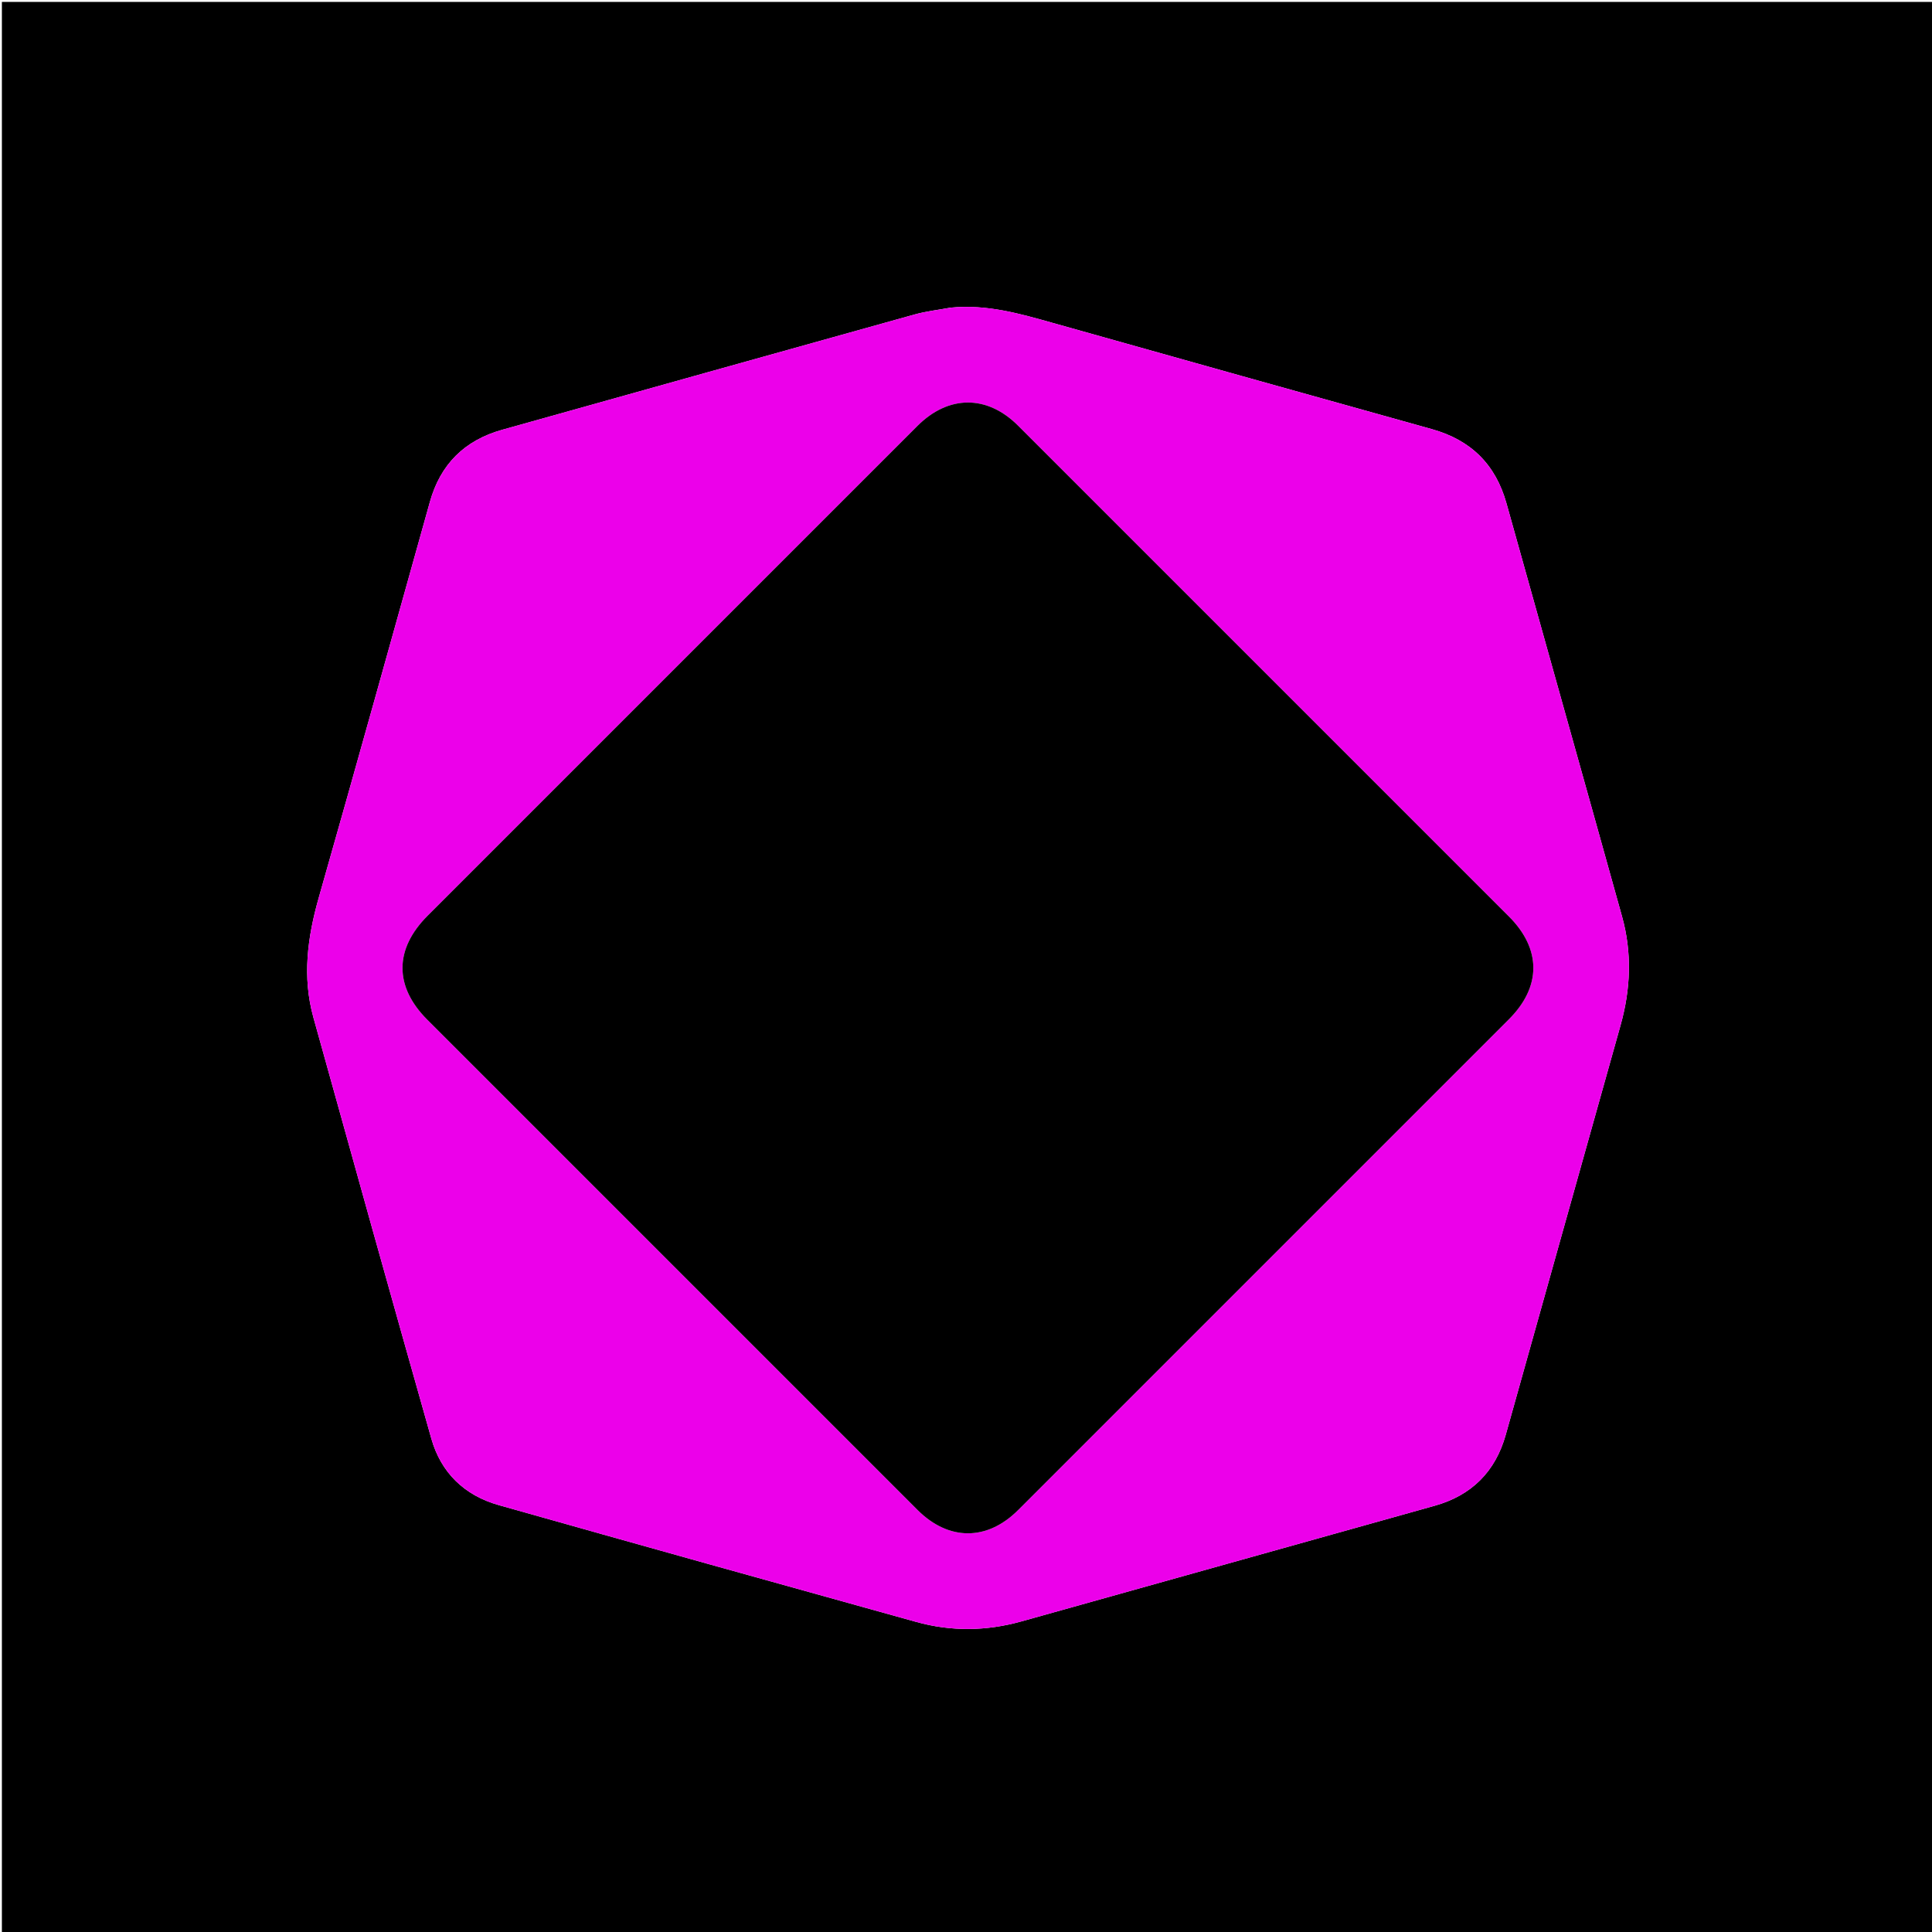 <svg xmlns="http://www.w3.org/2000/svg" xml:space="preserve" viewBox="0 0 1024 1024"><path d="M674 1025H1V1h1024v1024H674M503.745 163.06c-6.368 1.19-12.867 1.91-19.085 3.641-72.857 20.279-145.67 40.713-218.498 61.095-19.922 5.576-32.72 18.24-38.309 38.202-19.583 69.943-39.011 139.93-58.905 209.784-6.004 21.08-8.792 42.091-2.853 63.461 20.692 74.465 41.452 148.913 62.524 223.271 5.139 18.134 17.612 30.109 35.697 35.22 73.738 20.837 147.544 41.436 221.376 61.939 18.515 5.141 37.17 4.892 55.74-.312 72.982-20.449 145.98-40.838 218.964-61.28 19.555-5.478 32.182-18.043 37.67-37.589 20.304-72.327 40.503-144.684 60.838-217.002 5.4-19.202 6.164-38.475.82-57.688-20.31-73.018-40.887-145.962-61.249-218.966-5.787-20.749-18.931-33.637-39.648-39.405-66.929-18.634-133.815-37.422-200.694-56.232-17.495-4.92-34.927-10.01-54.388-8.138z"/><path fill="#EC00EA" d="M504.22 163.042c18.986-1.852 36.418 3.236 53.913 8.157 66.88 18.81 133.765 37.598 200.694 56.232 20.717 5.768 33.861 18.656 39.648 39.405 20.362 73.004 40.94 145.948 61.25 218.966 5.343 19.213 4.579 38.486-.82 57.688-20.336 72.318-40.535 144.675-60.84 217.002-5.487 19.546-18.114 32.111-37.669 37.588-72.983 20.443-145.982 40.832-218.963 61.281-18.572 5.204-37.226 5.453-55.74.312-73.833-20.503-147.639-41.102-221.377-61.94-18.085-5.11-30.558-17.085-35.697-35.219-21.072-74.358-41.832-148.806-62.524-223.271-5.939-21.37-3.15-42.38 2.853-63.46 19.894-69.855 39.322-139.842 58.905-209.785 5.59-19.963 18.387-32.626 38.309-38.202 72.828-20.382 145.64-40.816 218.498-61.095 6.218-1.73 12.717-2.45 19.56-3.659M403.75 308.25 226.653 485.348c-17.7 17.7-17.767 37.534-.184 55.117 86.613 86.614 173.226 173.228 259.84 259.84 16.483 16.484 36.868 16.512 53.304.076 86.732-86.73 173.463-173.462 260.194-260.193 17.2-17.2 17.2-37.177-.01-54.386-86.73-86.733-173.46-173.464-260.193-260.194-16.396-16.396-36.845-16.355-53.334.126-27.346 27.332-54.68 54.677-82.52 82.516z"/><path d="M404 308c27.59-27.59 54.924-54.934 82.27-82.266 16.49-16.48 36.938-16.522 53.334-.126 86.732 86.73 173.463 173.461 260.194 260.194 17.208 17.209 17.208 37.186.009 54.386L539.613 800.38c-16.436 16.436-36.82 16.408-53.304-.076-86.614-86.612-173.227-173.226-259.84-259.84-17.583-17.583-17.516-37.417.184-55.117L404 308z"/></svg>